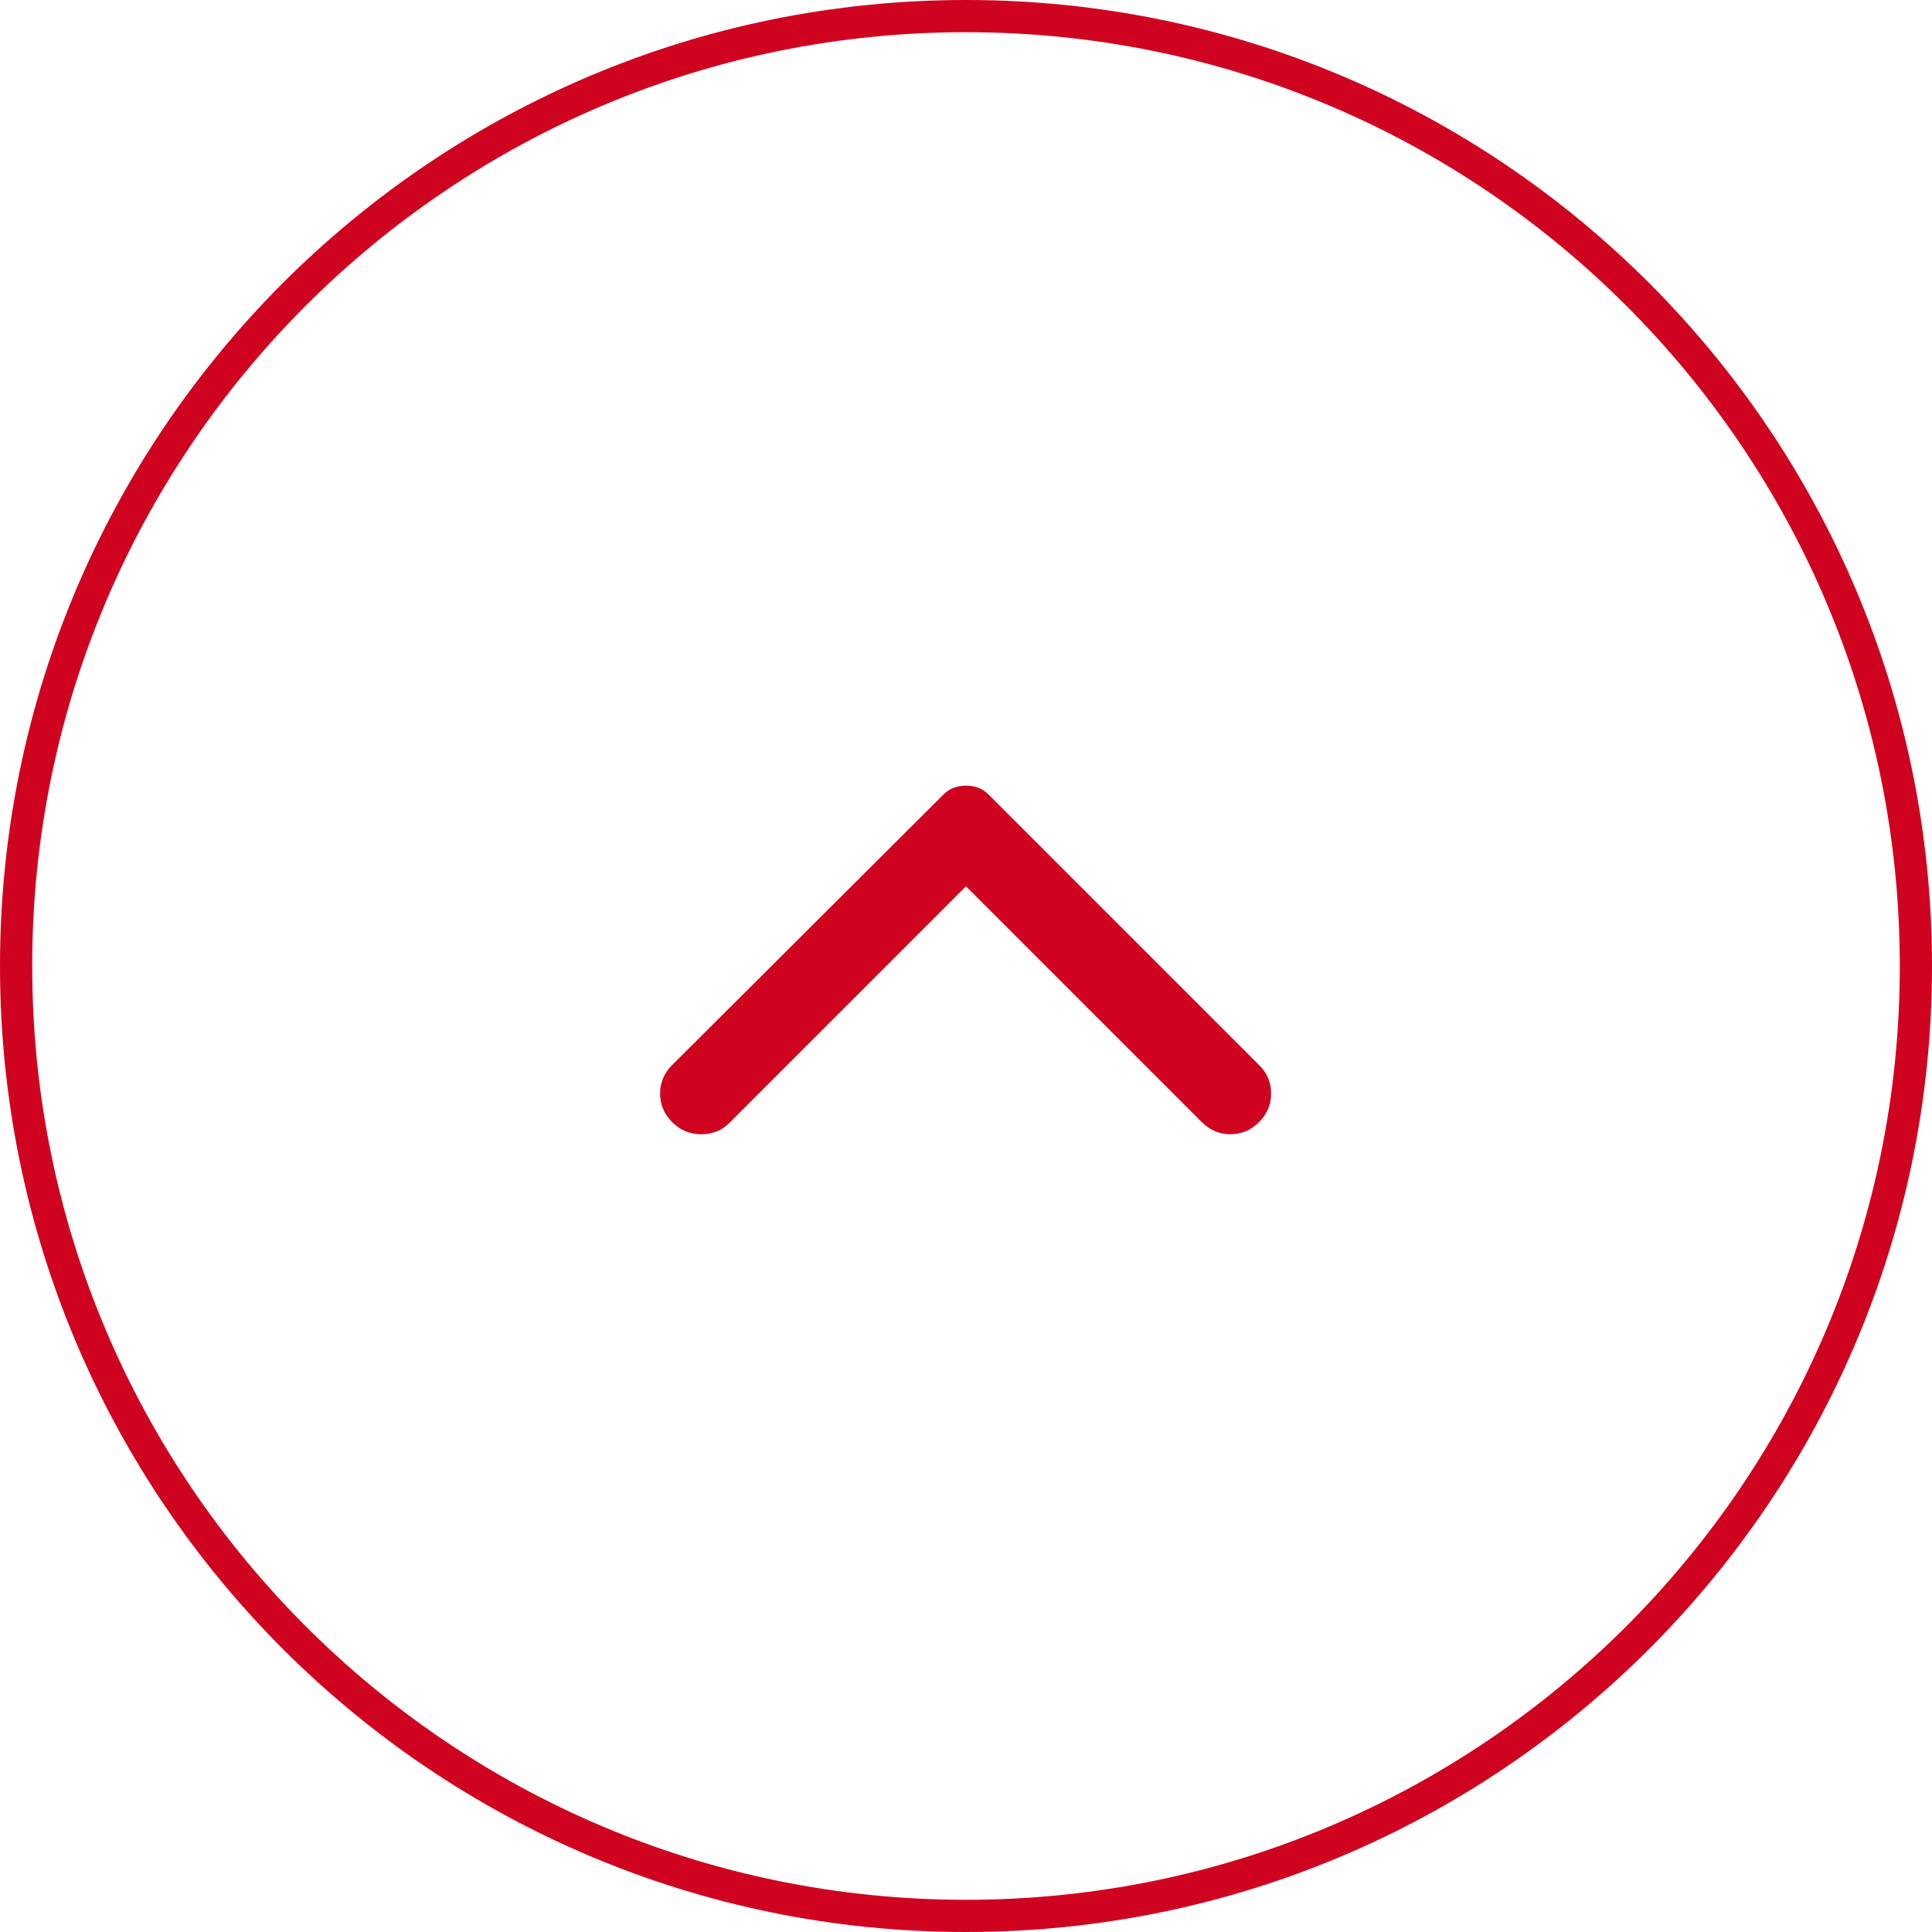 <?xml version="1.0" encoding="UTF-8"?> <svg xmlns="http://www.w3.org/2000/svg" width="60" height="60" viewBox="0 0 60 60" fill="none"> <path d="M59.5 30C59.5 46.292 46.292 59.5 30 59.5C13.708 59.5 0.5 46.292 0.5 30C0.5 13.708 13.708 0.5 30 0.5C46.292 0.5 59.5 13.708 59.5 30Z" stroke="#CF031F"></path> <path d="M39.1 34.85C38.85 35.1 38.554 35.225 38.212 35.225C37.871 35.225 37.575 35.1 37.325 34.85L30 27.525L22.65 34.875C22.417 35.108 22.125 35.225 21.775 35.225C21.425 35.225 21.125 35.1 20.875 34.85C20.625 34.6 20.5 34.304 20.5 33.962C20.5 33.62 20.625 33.325 20.875 33.075L29.3 24.675C29.4 24.575 29.508 24.504 29.625 24.462C29.742 24.42 29.867 24.4 30 24.4C30.133 24.4 30.258 24.42 30.375 24.462C30.492 24.504 30.6 24.575 30.7 24.675L39.125 33.1C39.358 33.333 39.475 33.62 39.475 33.962C39.475 34.304 39.35 34.6 39.1 34.85Z" fill="#CF031F"></path> </svg> 